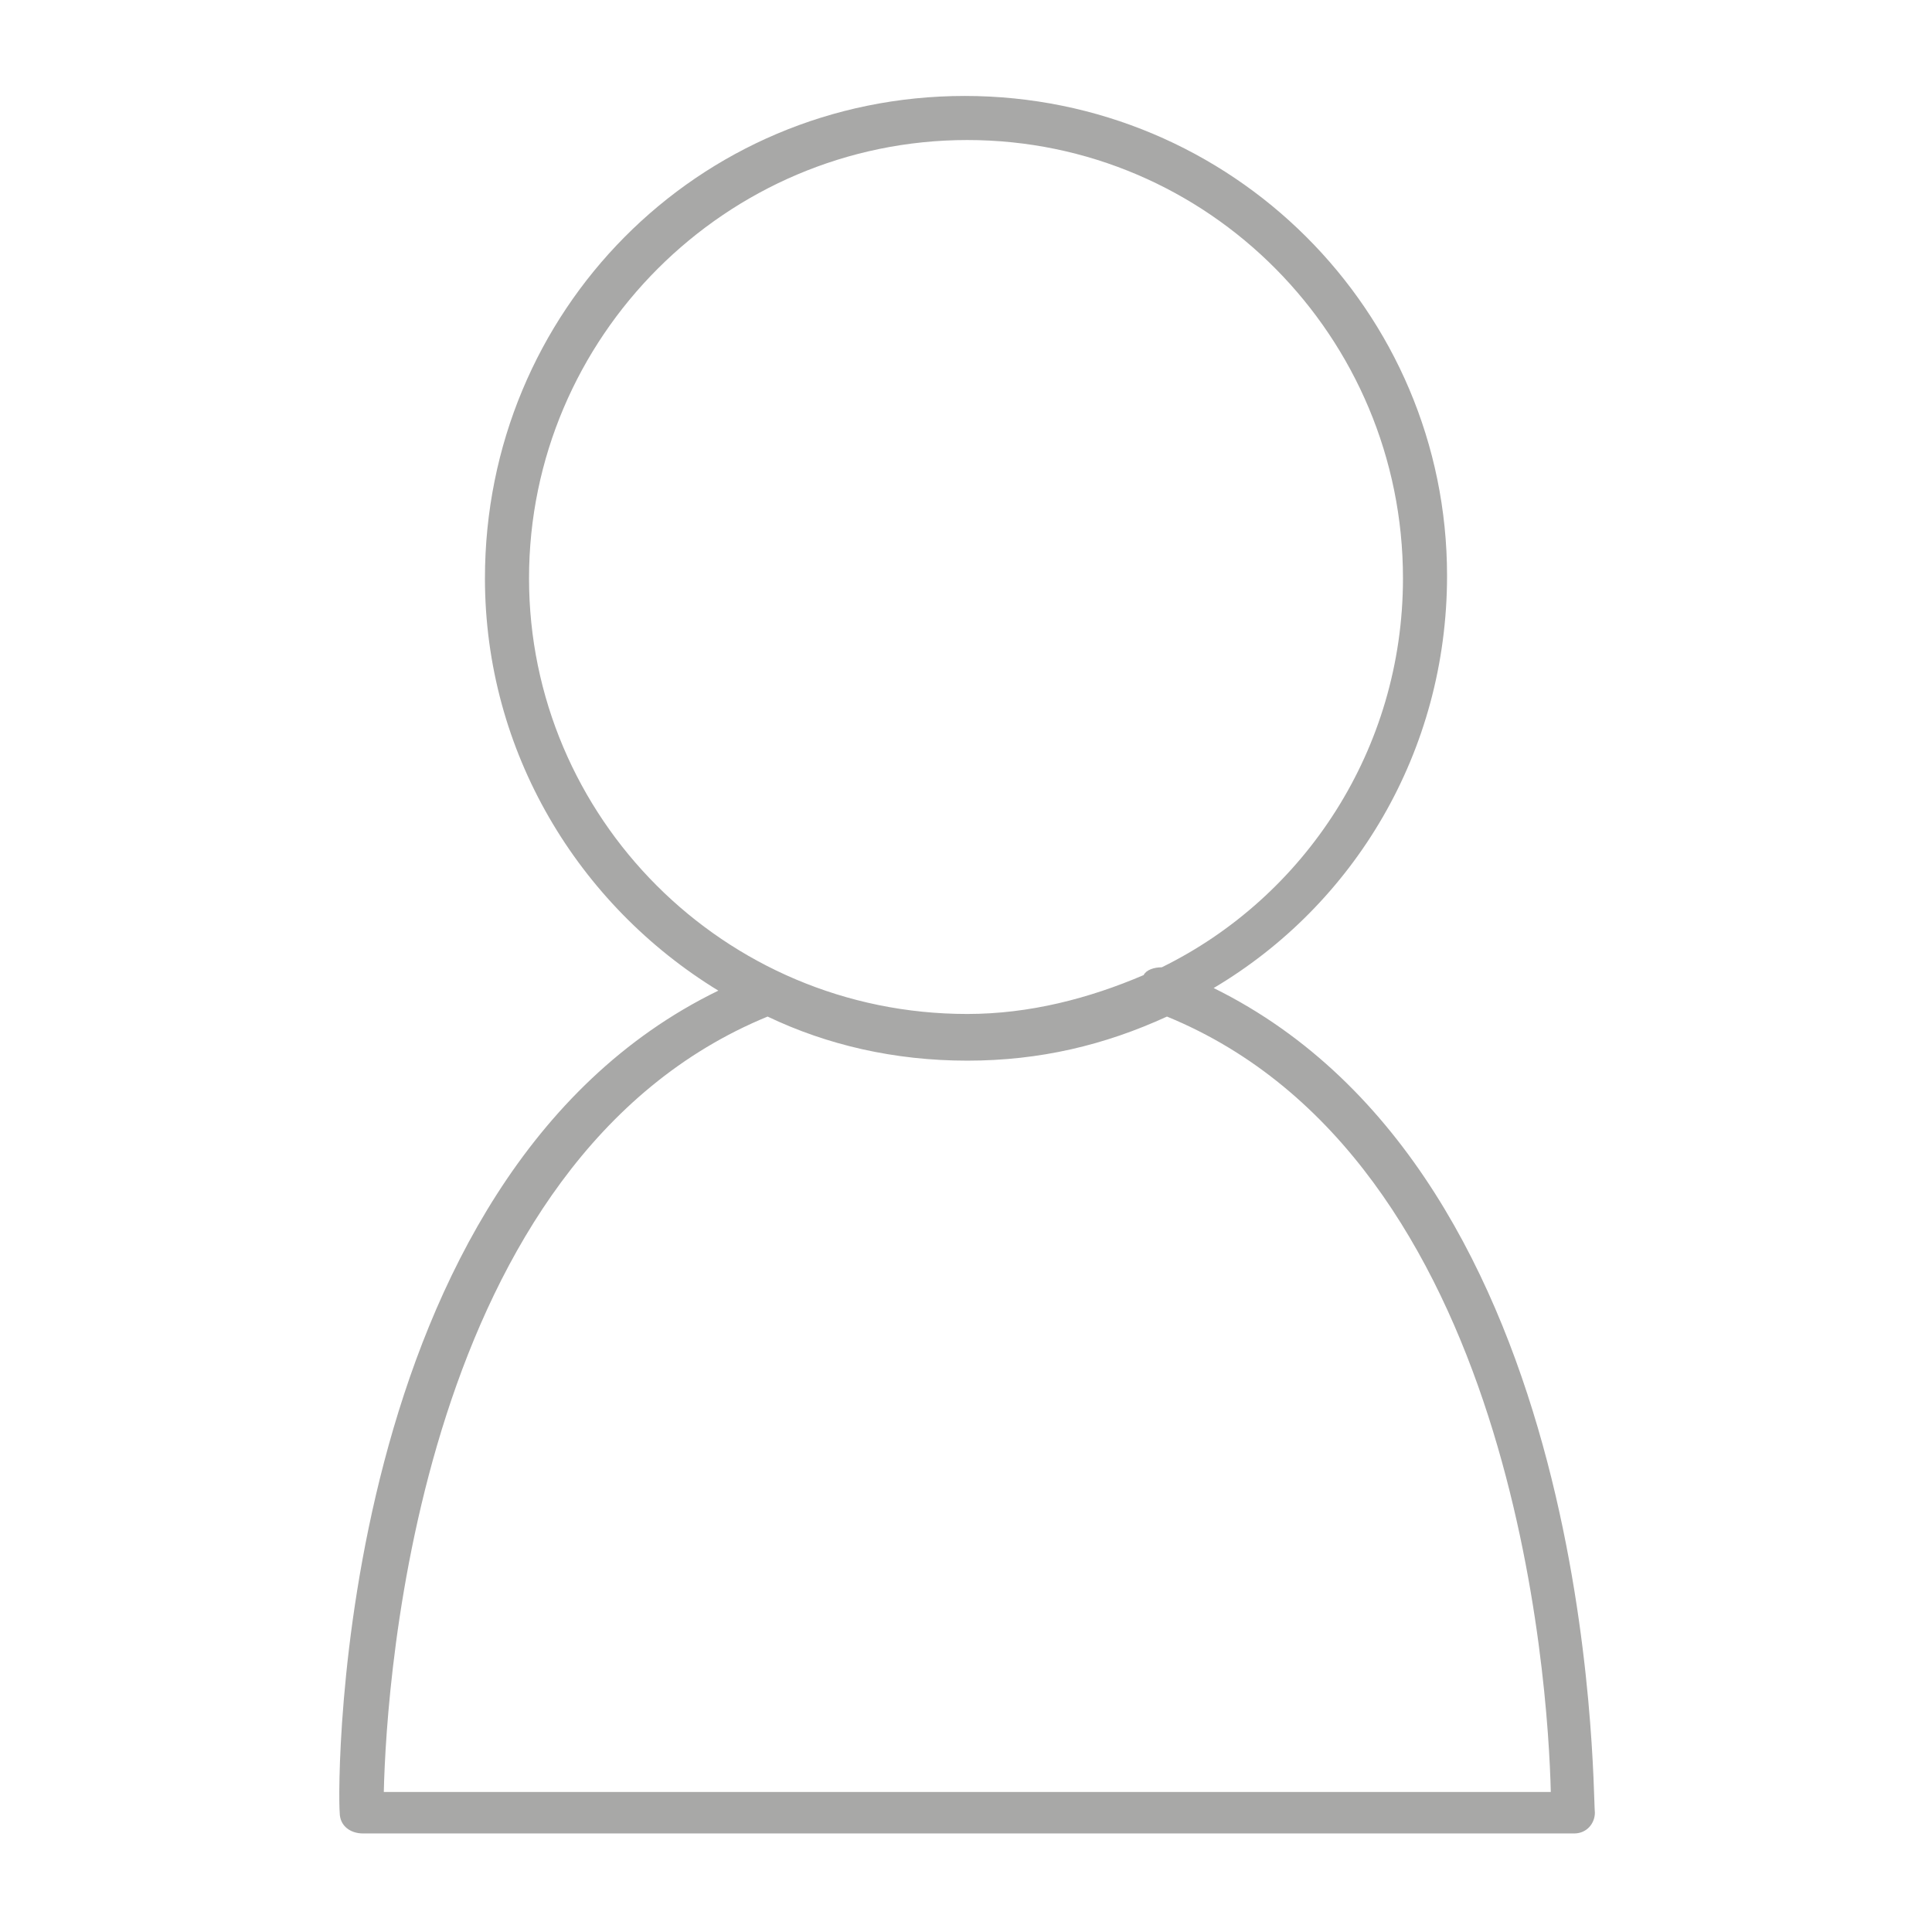 <?xml version="1.0" encoding="utf-8"?>
<!-- Generator: Adobe Illustrator 28.3.0, SVG Export Plug-In . SVG Version: 6.00 Build 0)  -->
<svg version="1.1" id="Capa_1" xmlns="http://www.w3.org/2000/svg" xmlns:xlink="http://www.w3.org/1999/xlink" x="0px" y="0px"
	 viewBox="0 0 74.5 74.5" style="enable-background:new 0 0 74.5 74.5;" xml:space="preserve">
<style type="text/css">
	.st0{fill:#A8A8A7;}
</style>
<g id="Layer_1">
</g>
<g id="Layer_2">
	<path class="st0" d="M46.8,38.1c5.4-3.2,9-9.1,9-15.9c0-10.2-8.3-18.5-18.6-18.5S18.7,12,18.7,22.3c0,6.7,3.6,12.6,9,15.9
		C12.9,45.4,13,68.9,13.1,69.9c0,0.5,0.4,0.8,0.9,0.8h46.7c0.5,0,0.8-0.4,0.8-0.8C61.4,68.9,61.6,45.4,46.8,38.1z M20.4,22.3
		c0-9.3,7.6-16.9,16.9-16.9S54.1,13,54.1,22.3c0,6.6-3.8,12.3-9.3,15c-0.3,0-0.6,0.1-0.7,0.3c-2.1,0.9-4.4,1.5-6.8,1.5
		C27.9,39.1,20.4,31.5,20.4,22.3z M14.8,69.1c0.1-4.4,1.4-24.4,14.8-29.9c2.3,1.1,4.9,1.7,7.7,1.7s5.3-0.6,7.7-1.7
		c13.4,5.5,14.7,25.6,14.8,29.9H14.8z"/>
</g>
</svg>
